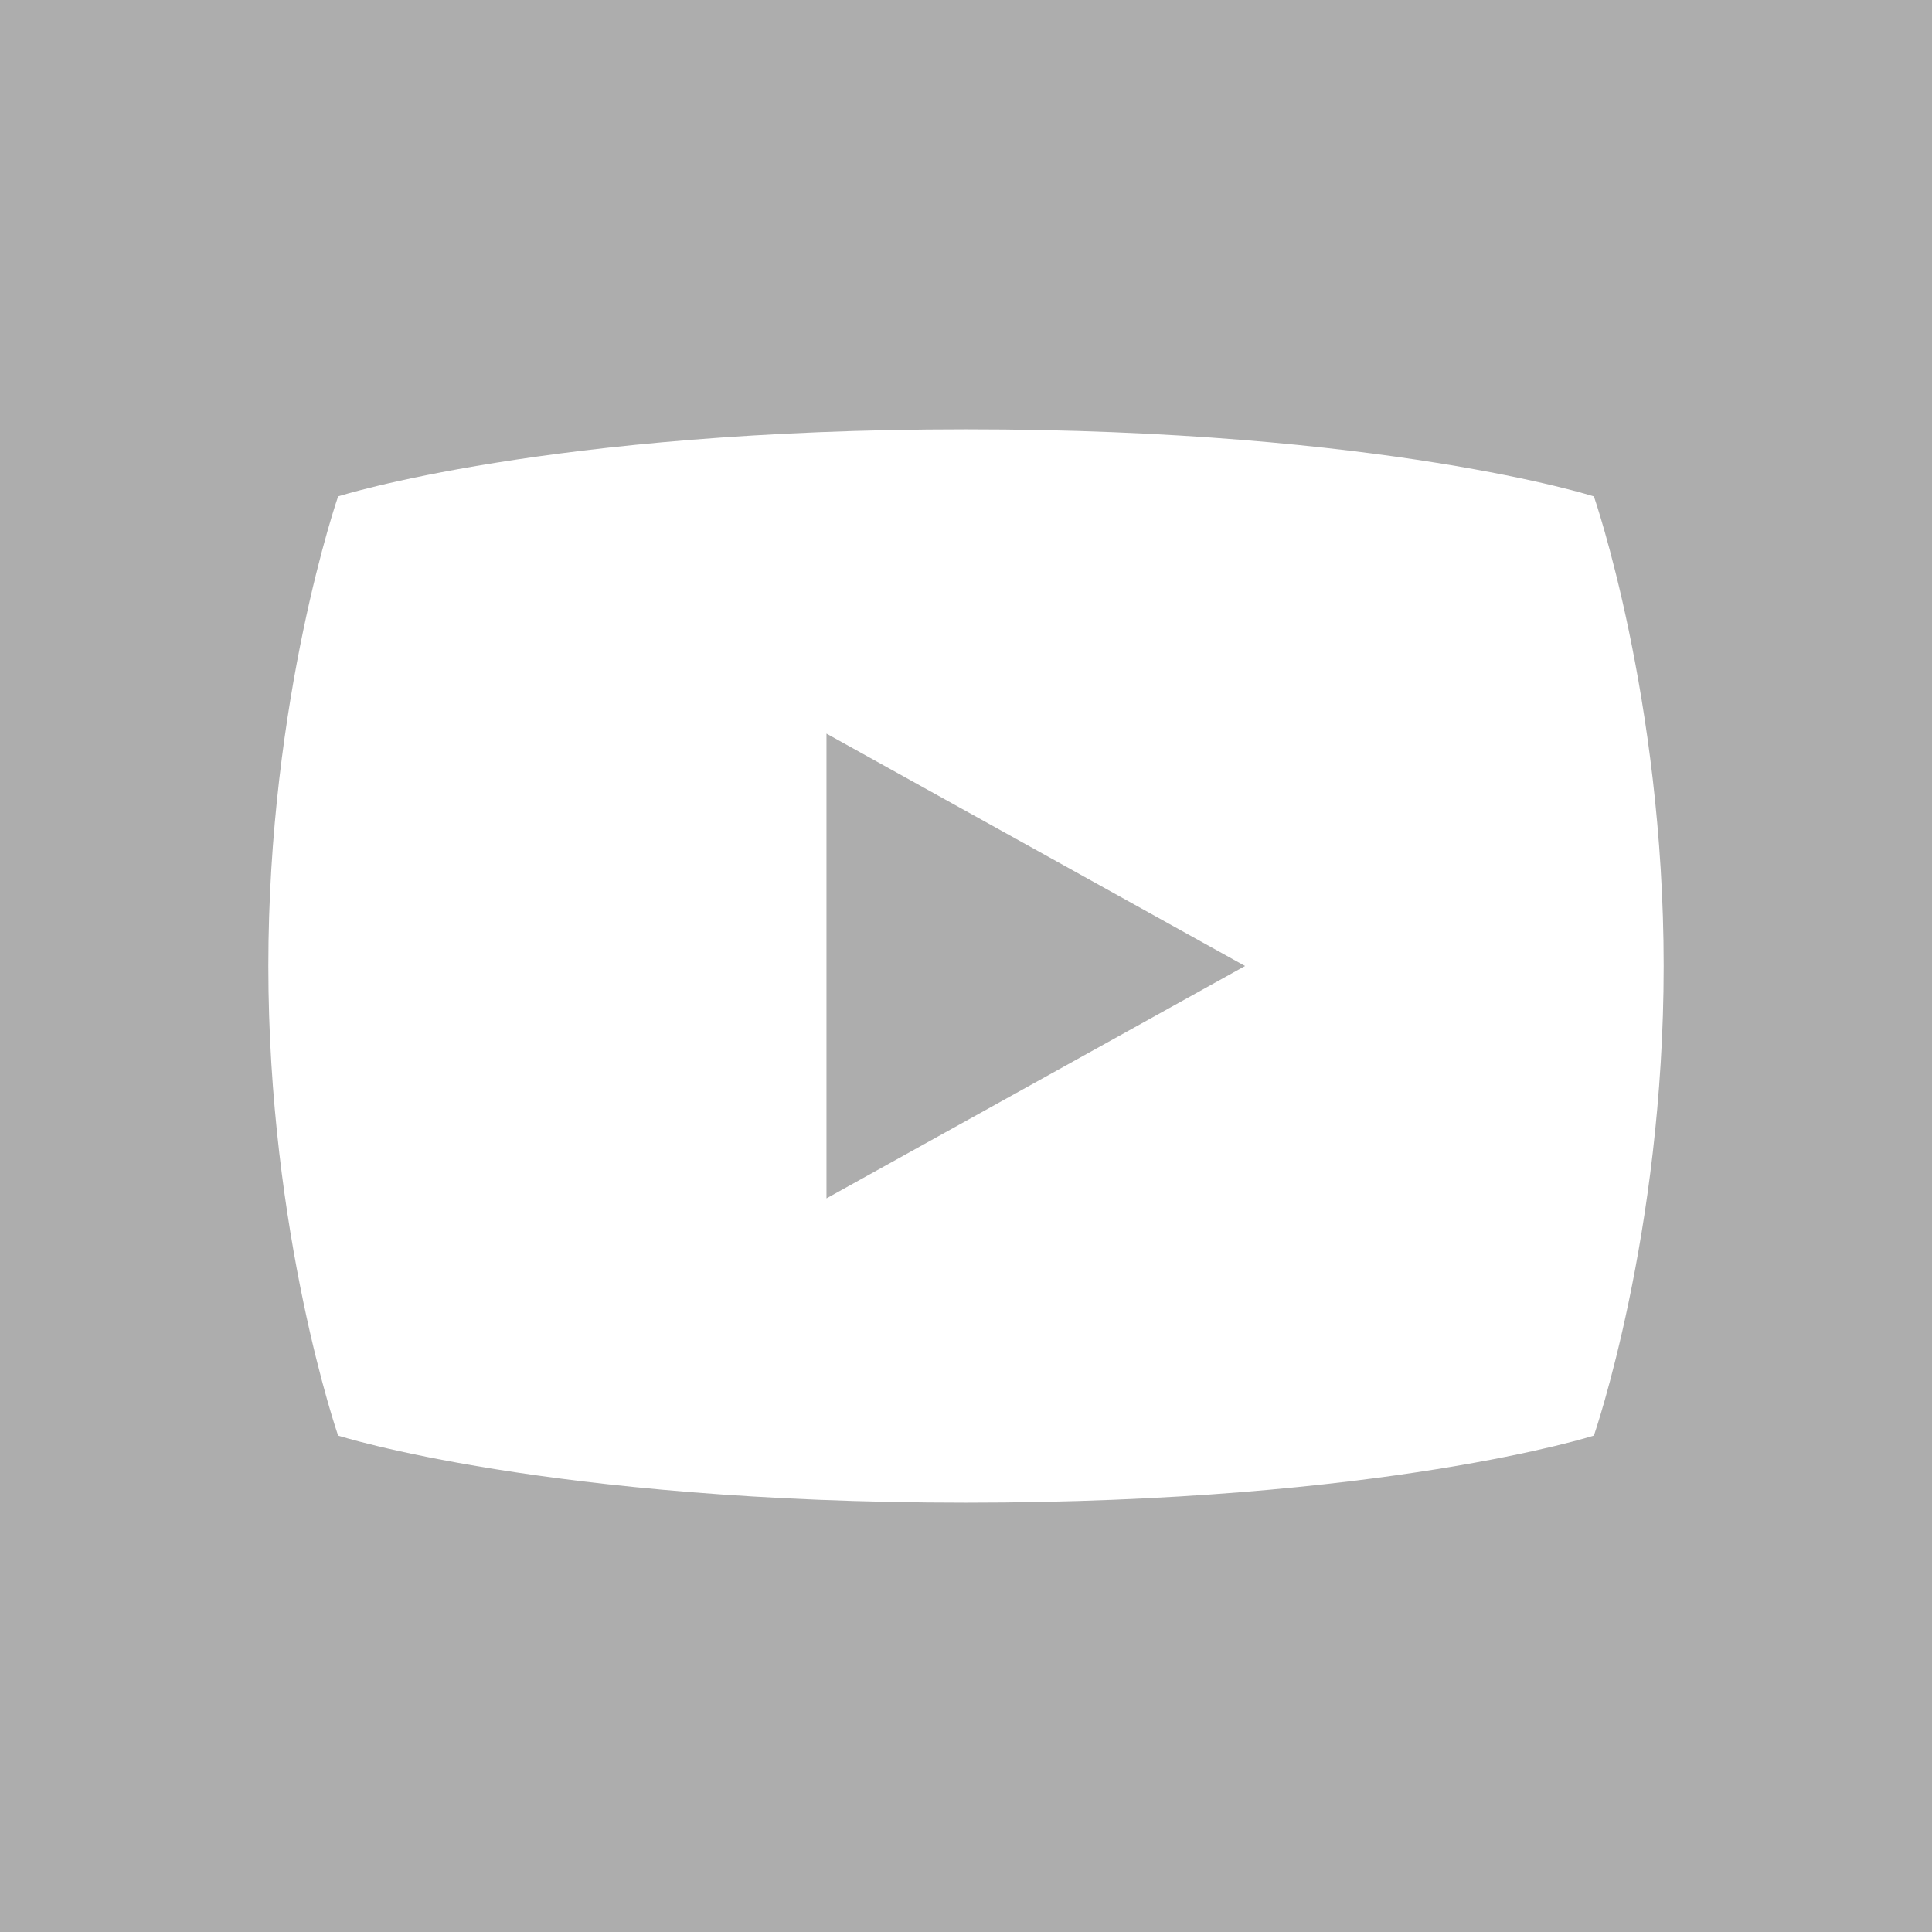 <?xml version="1.0" encoding="UTF-8"?><svg id="Ebene_2" xmlns="http://www.w3.org/2000/svg" viewBox="0 0 36 36"><defs><style>.cls-1{fill:#adadad;}</style></defs><g id="Ebene_1-2"><polygon class="cls-1" points="15.4 13.67 23.2 18 15.4 22.33 15.4 13.67"/><path class="cls-1" d="M0,0V36H36V0H0ZM29.7,26.75s-3.9,1.25-11.7,1.25-11.7-1.25-11.7-1.25c0,0-1.3-3.75-1.3-8.75s1.3-8.75,1.3-8.75c0,0,3.9-1.25,11.7-1.25s11.7,1.25,11.7,1.25c0,0,1.3,3.75,1.3,8.75s-1.3,8.75-1.3,8.75Z"/></g></svg>